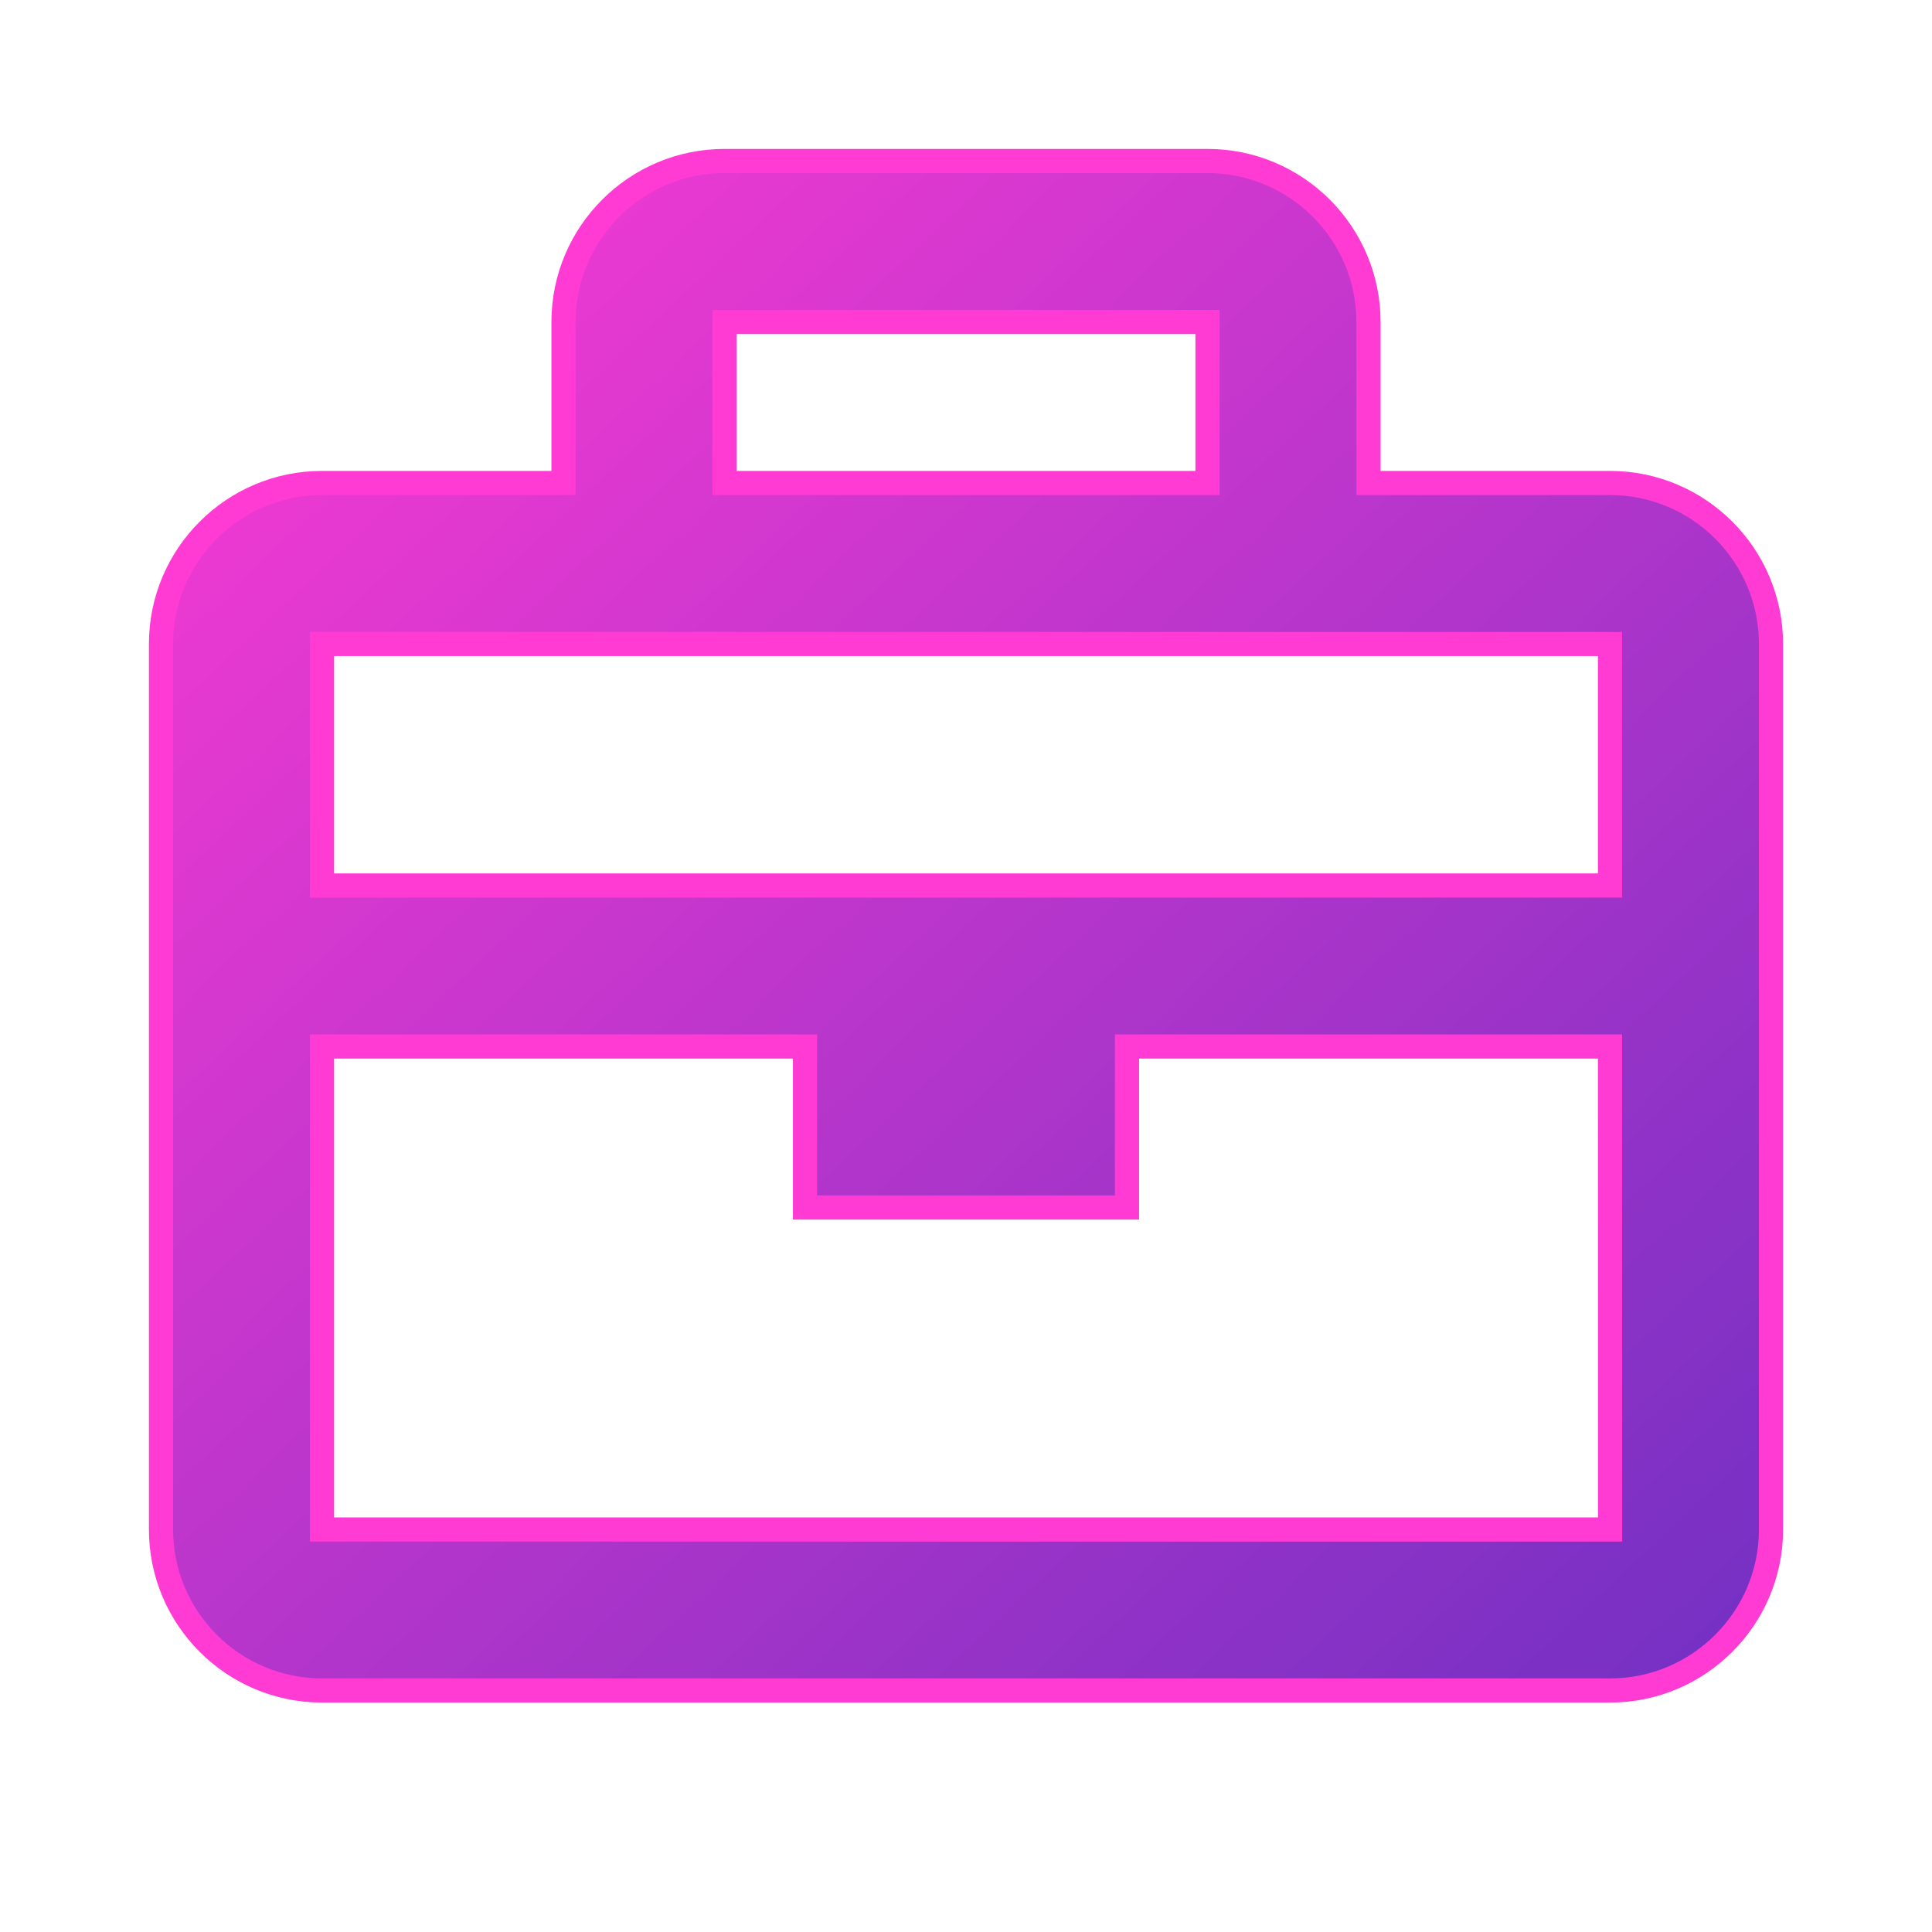 <svg xmlns="http://www.w3.org/2000/svg" width="24" height="24" viewBox="0 0 24 24" style="transform: ; msFilter:;">
  <defs>
    <!-- Define the gradient -->
    <linearGradient id="gradient" x1="0%" y1="0%" x2="100%" y2="100%">
      <stop offset="0%" style="stop-color:#ff3bd4; stop-opacity:1" />
      <stop offset="100%" style="stop-color:#7130c3; stop-opacity:1" />
    </linearGradient>
  </defs>
  <!-- Main shape with thinner outline and gradient fill -->
  <path d="M20 6h-3V4c0-1.103-.897-2-2-2H9c-1.103 0-2 .897-2 2v2H4c-1.103 0-2 .897-2 2v11c0 1.103.897 2 2 2h16c1.103 0 2-.897 2-2V8c0-1.103-.897-2-2-2zm-5-2v2H9V4h6zM8 8h12v3H4V8h4zM4 19v-6h6v2h4v-2h6l.001 6H4z" style="fill: url(#gradient); stroke: #ff3bd4; stroke-width: 0.3;"></path>
</svg>
